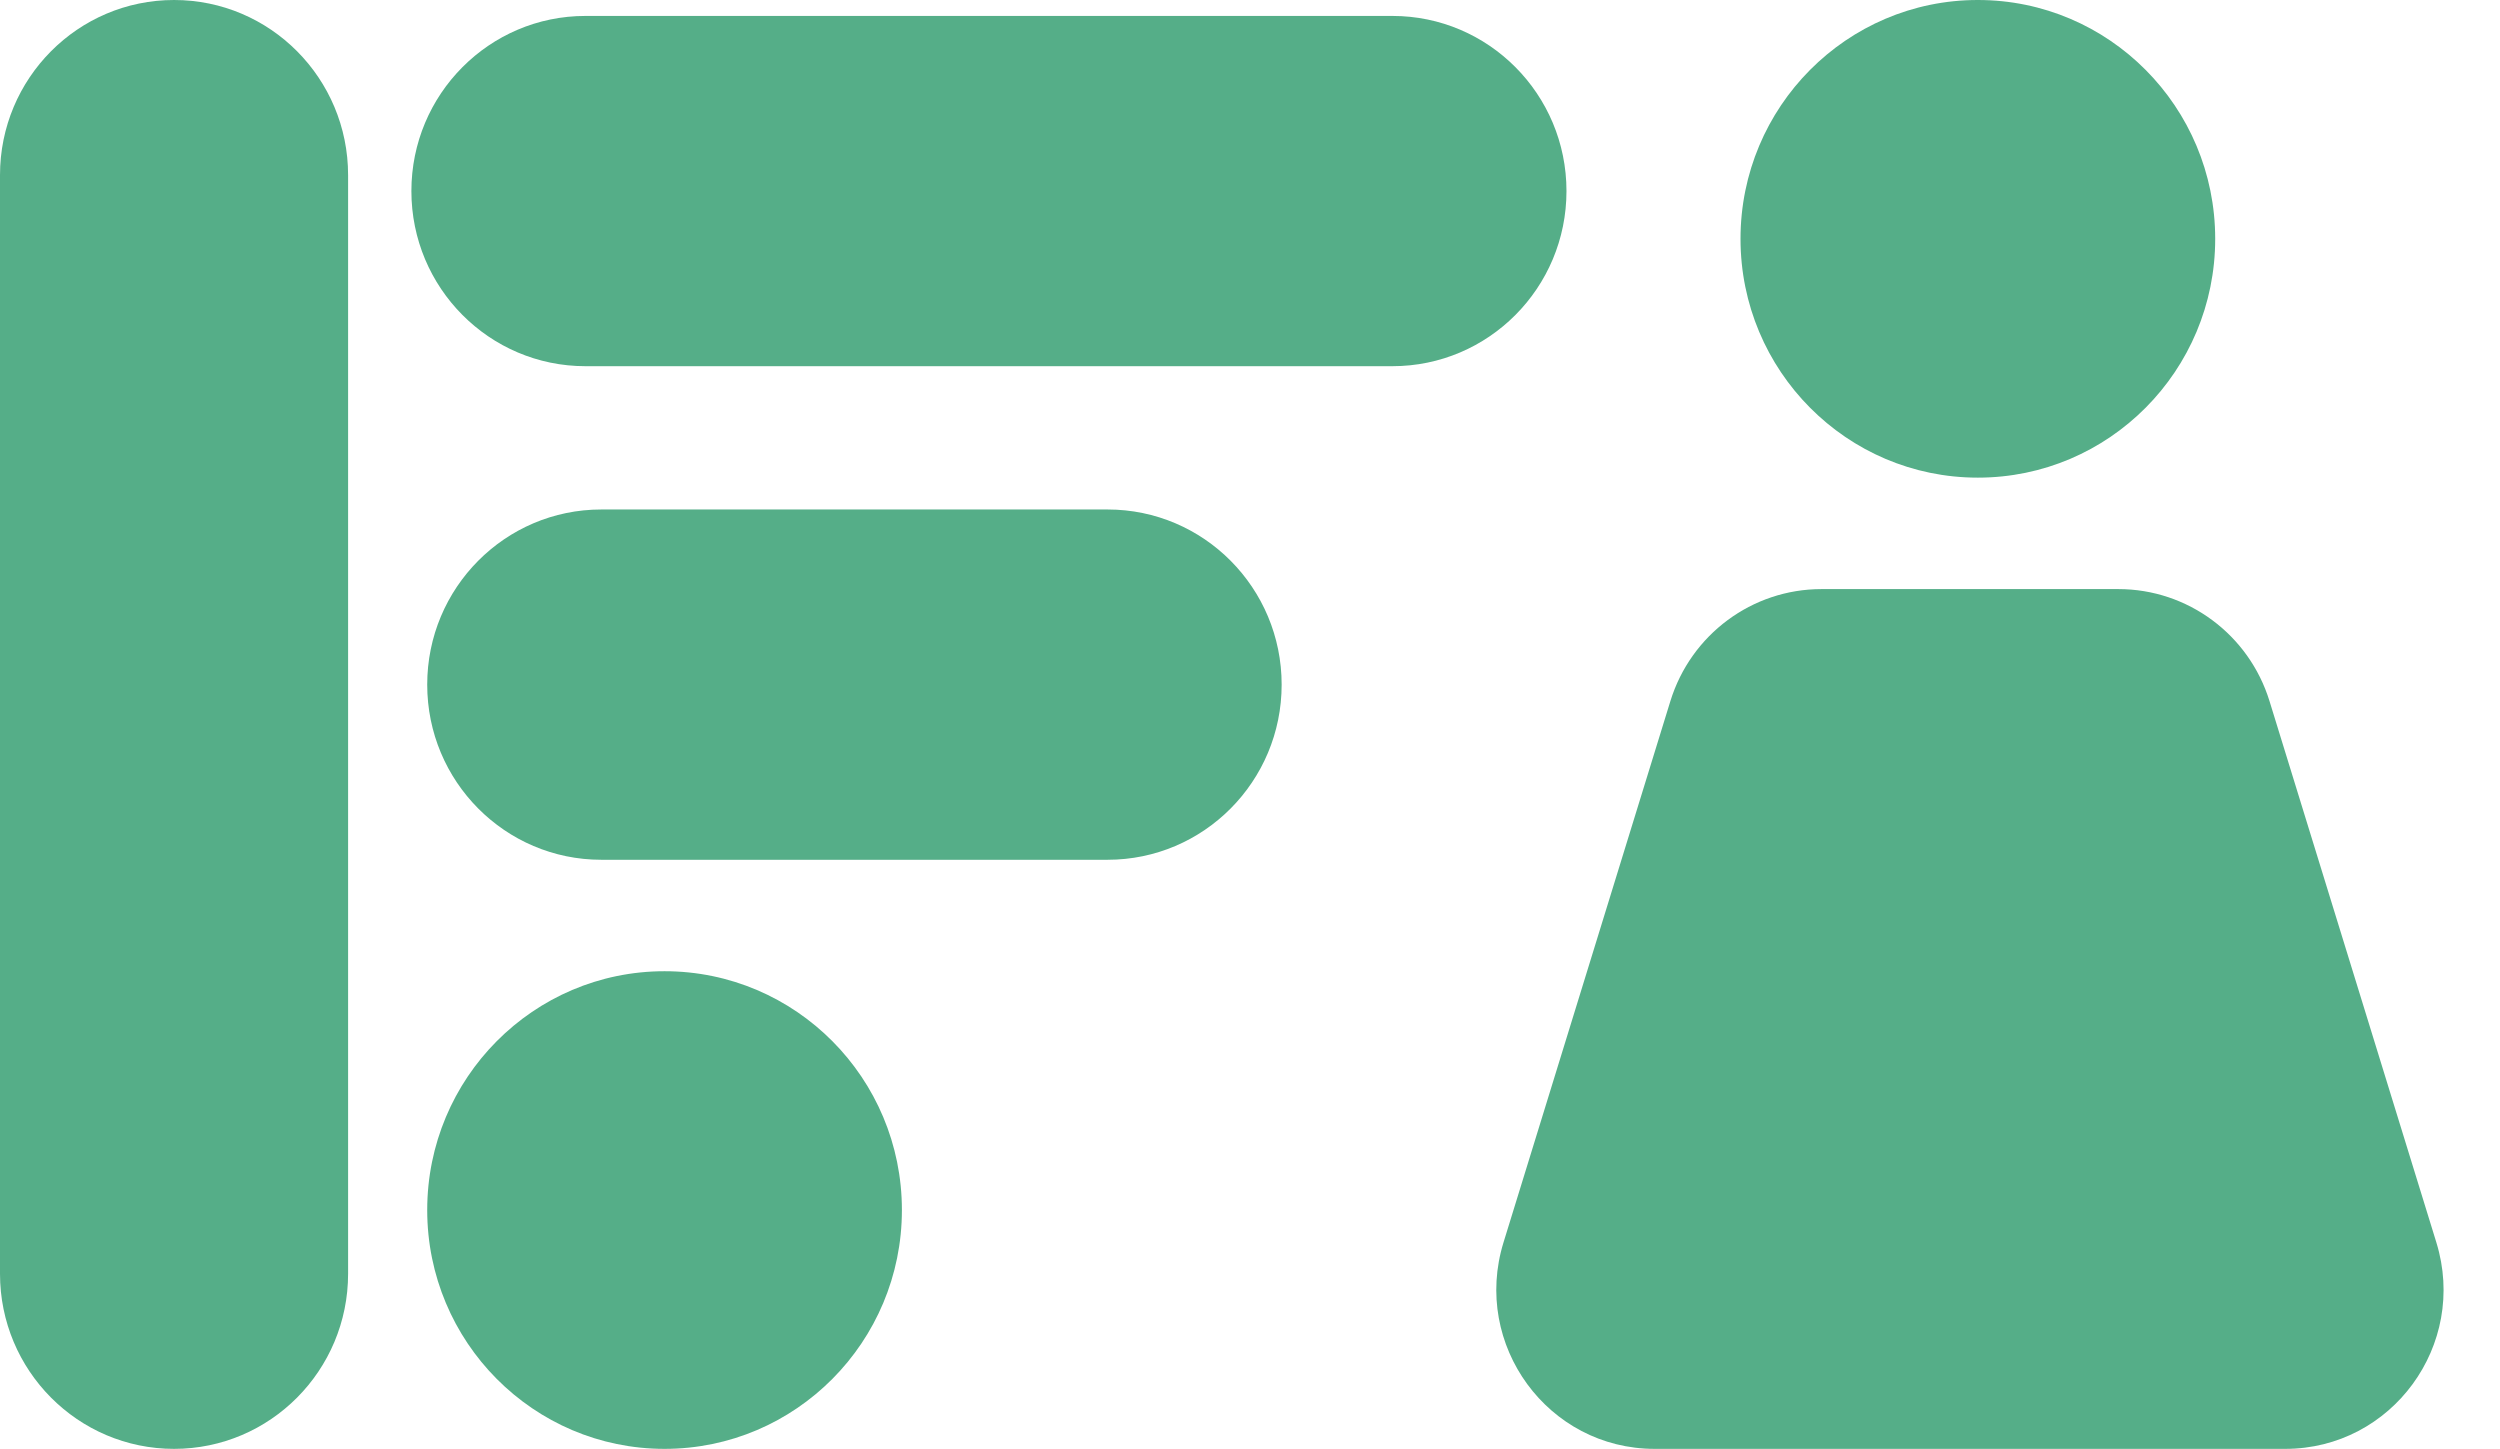 <svg width="88" height="51" viewBox="0 0 88 51" fill="none" xmlns="http://www.w3.org/2000/svg">
<path d="M12.253 6.165C12.253 2.76 9.51 0 6.127 0C2.743 0 0 2.76 0 6.165V44.835C0 48.24 2.743 51 6.127 51C9.51 51 12.253 48.24 12.253 44.835V6.165Z" fill="#55AE88"/>
<path d="M49.013 0.561H20.608C17.224 0.561 14.481 3.321 14.481 6.725C14.481 10.13 17.224 12.89 20.608 12.89H49.013C52.397 12.89 55.14 10.13 55.14 6.725C55.14 3.321 52.397 0.561 49.013 0.561Z" fill="#55AE88"/>
<path d="M38.987 17.934H21.165C17.781 17.934 15.038 20.694 15.038 24.099C15.038 27.504 17.781 30.264 21.165 30.264H38.987C42.371 30.264 45.114 27.504 45.114 24.099C45.114 20.694 42.371 17.934 38.987 17.934Z" fill="#55AE88"/>
<path d="M69.62 16.813C74.234 16.813 77.975 13.049 77.975 8.407C77.975 3.764 74.234 0 69.62 0C65.006 0 61.266 3.764 61.266 8.407C61.266 13.049 65.006 16.813 69.62 16.813Z" fill="#55AE88"/>
<path d="M23.392 51C28.006 51 31.747 47.236 31.747 42.594C31.747 37.951 28.006 34.187 23.392 34.187C18.779 34.187 15.038 37.951 15.038 42.594C15.038 47.236 18.779 51 23.392 51Z" fill="#55AE88"/>
<path d="M58.797 24.68C59.52 22.335 61.676 20.736 64.116 20.736L69.342 20.736H74.567C77.007 20.736 79.164 22.335 79.887 24.68L85.76 43.735C86.872 47.342 84.194 51 80.441 51H58.242C54.49 51 51.811 47.342 52.923 43.735L58.797 24.68Z" fill="#55AE88"/>
</svg>
